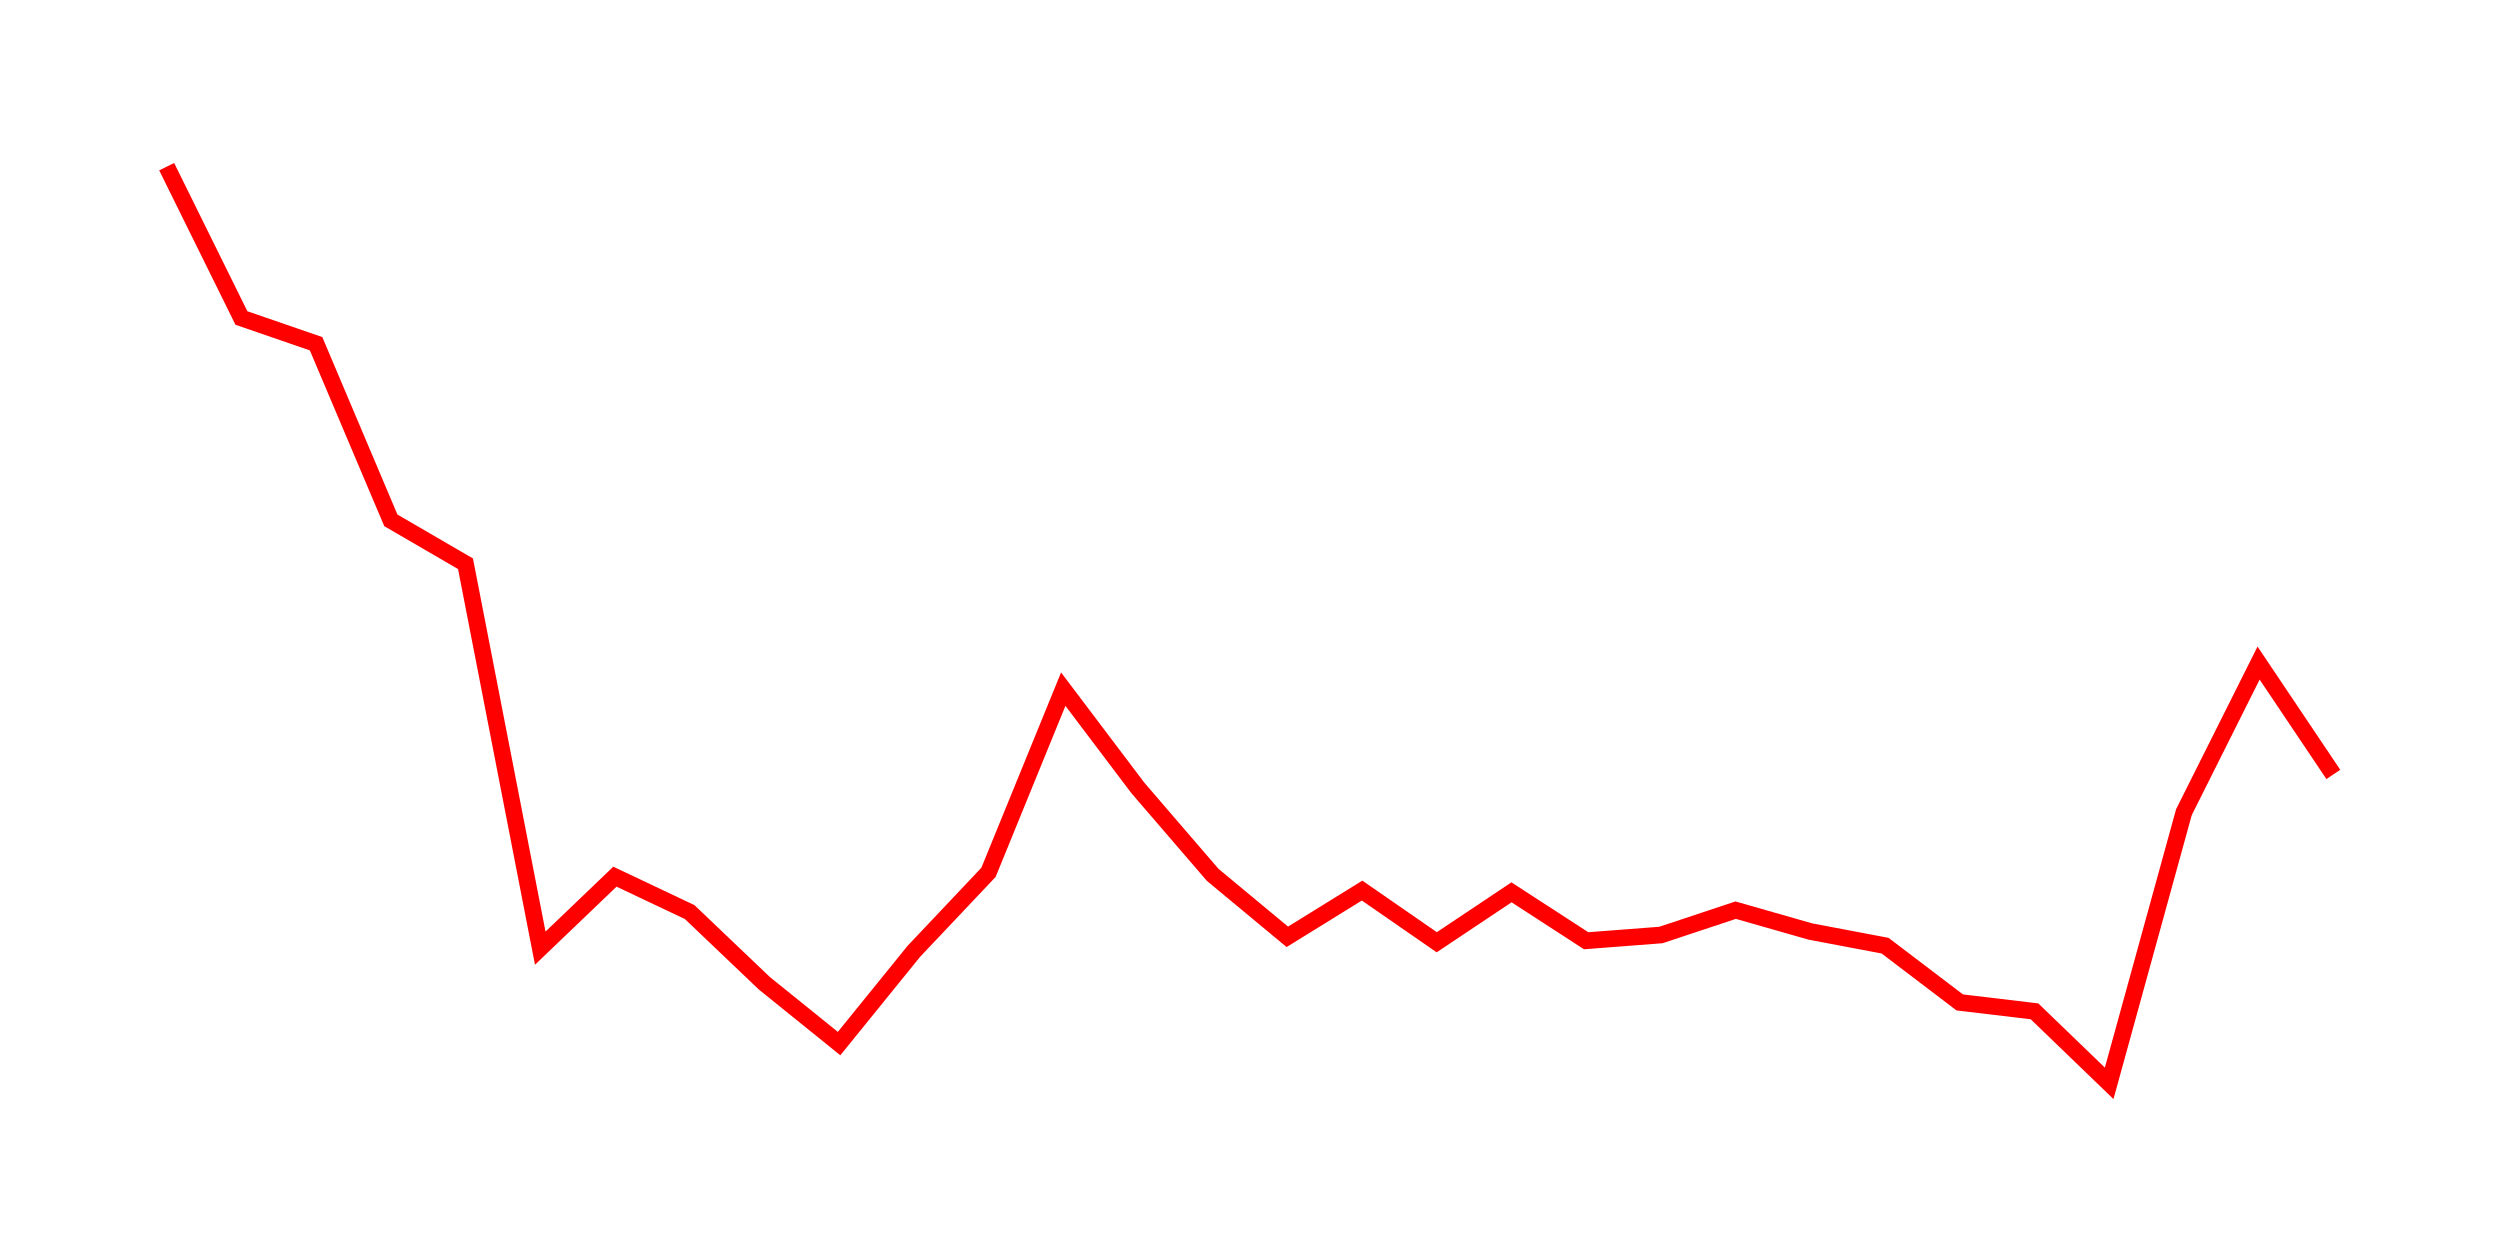 <svg width="300.0" height="150.0" xmlns="http://www.w3.org/2000/svg">
<polyline fill="none" stroke="red" stroke-width="2" points="20.00,20.00 28.97,38.16 37.93,41.25 46.90,62.44 55.86,67.65 64.83,113.78 73.79,105.20 82.76,109.45 91.72,117.99 100.69,125.23 109.66,114.16 118.62,104.68 127.59,82.70 136.55,94.56 145.52,104.98 154.48,112.42 163.45,106.87 172.41,113.07 181.38,107.08 190.34,112.89 199.31,112.20 208.28,109.22 217.24,111.78 226.21,113.48 235.17,120.29 244.14,121.36 253.10,130.00 262.07,97.46 271.03,79.57 280.00,92.93 " />
</svg>